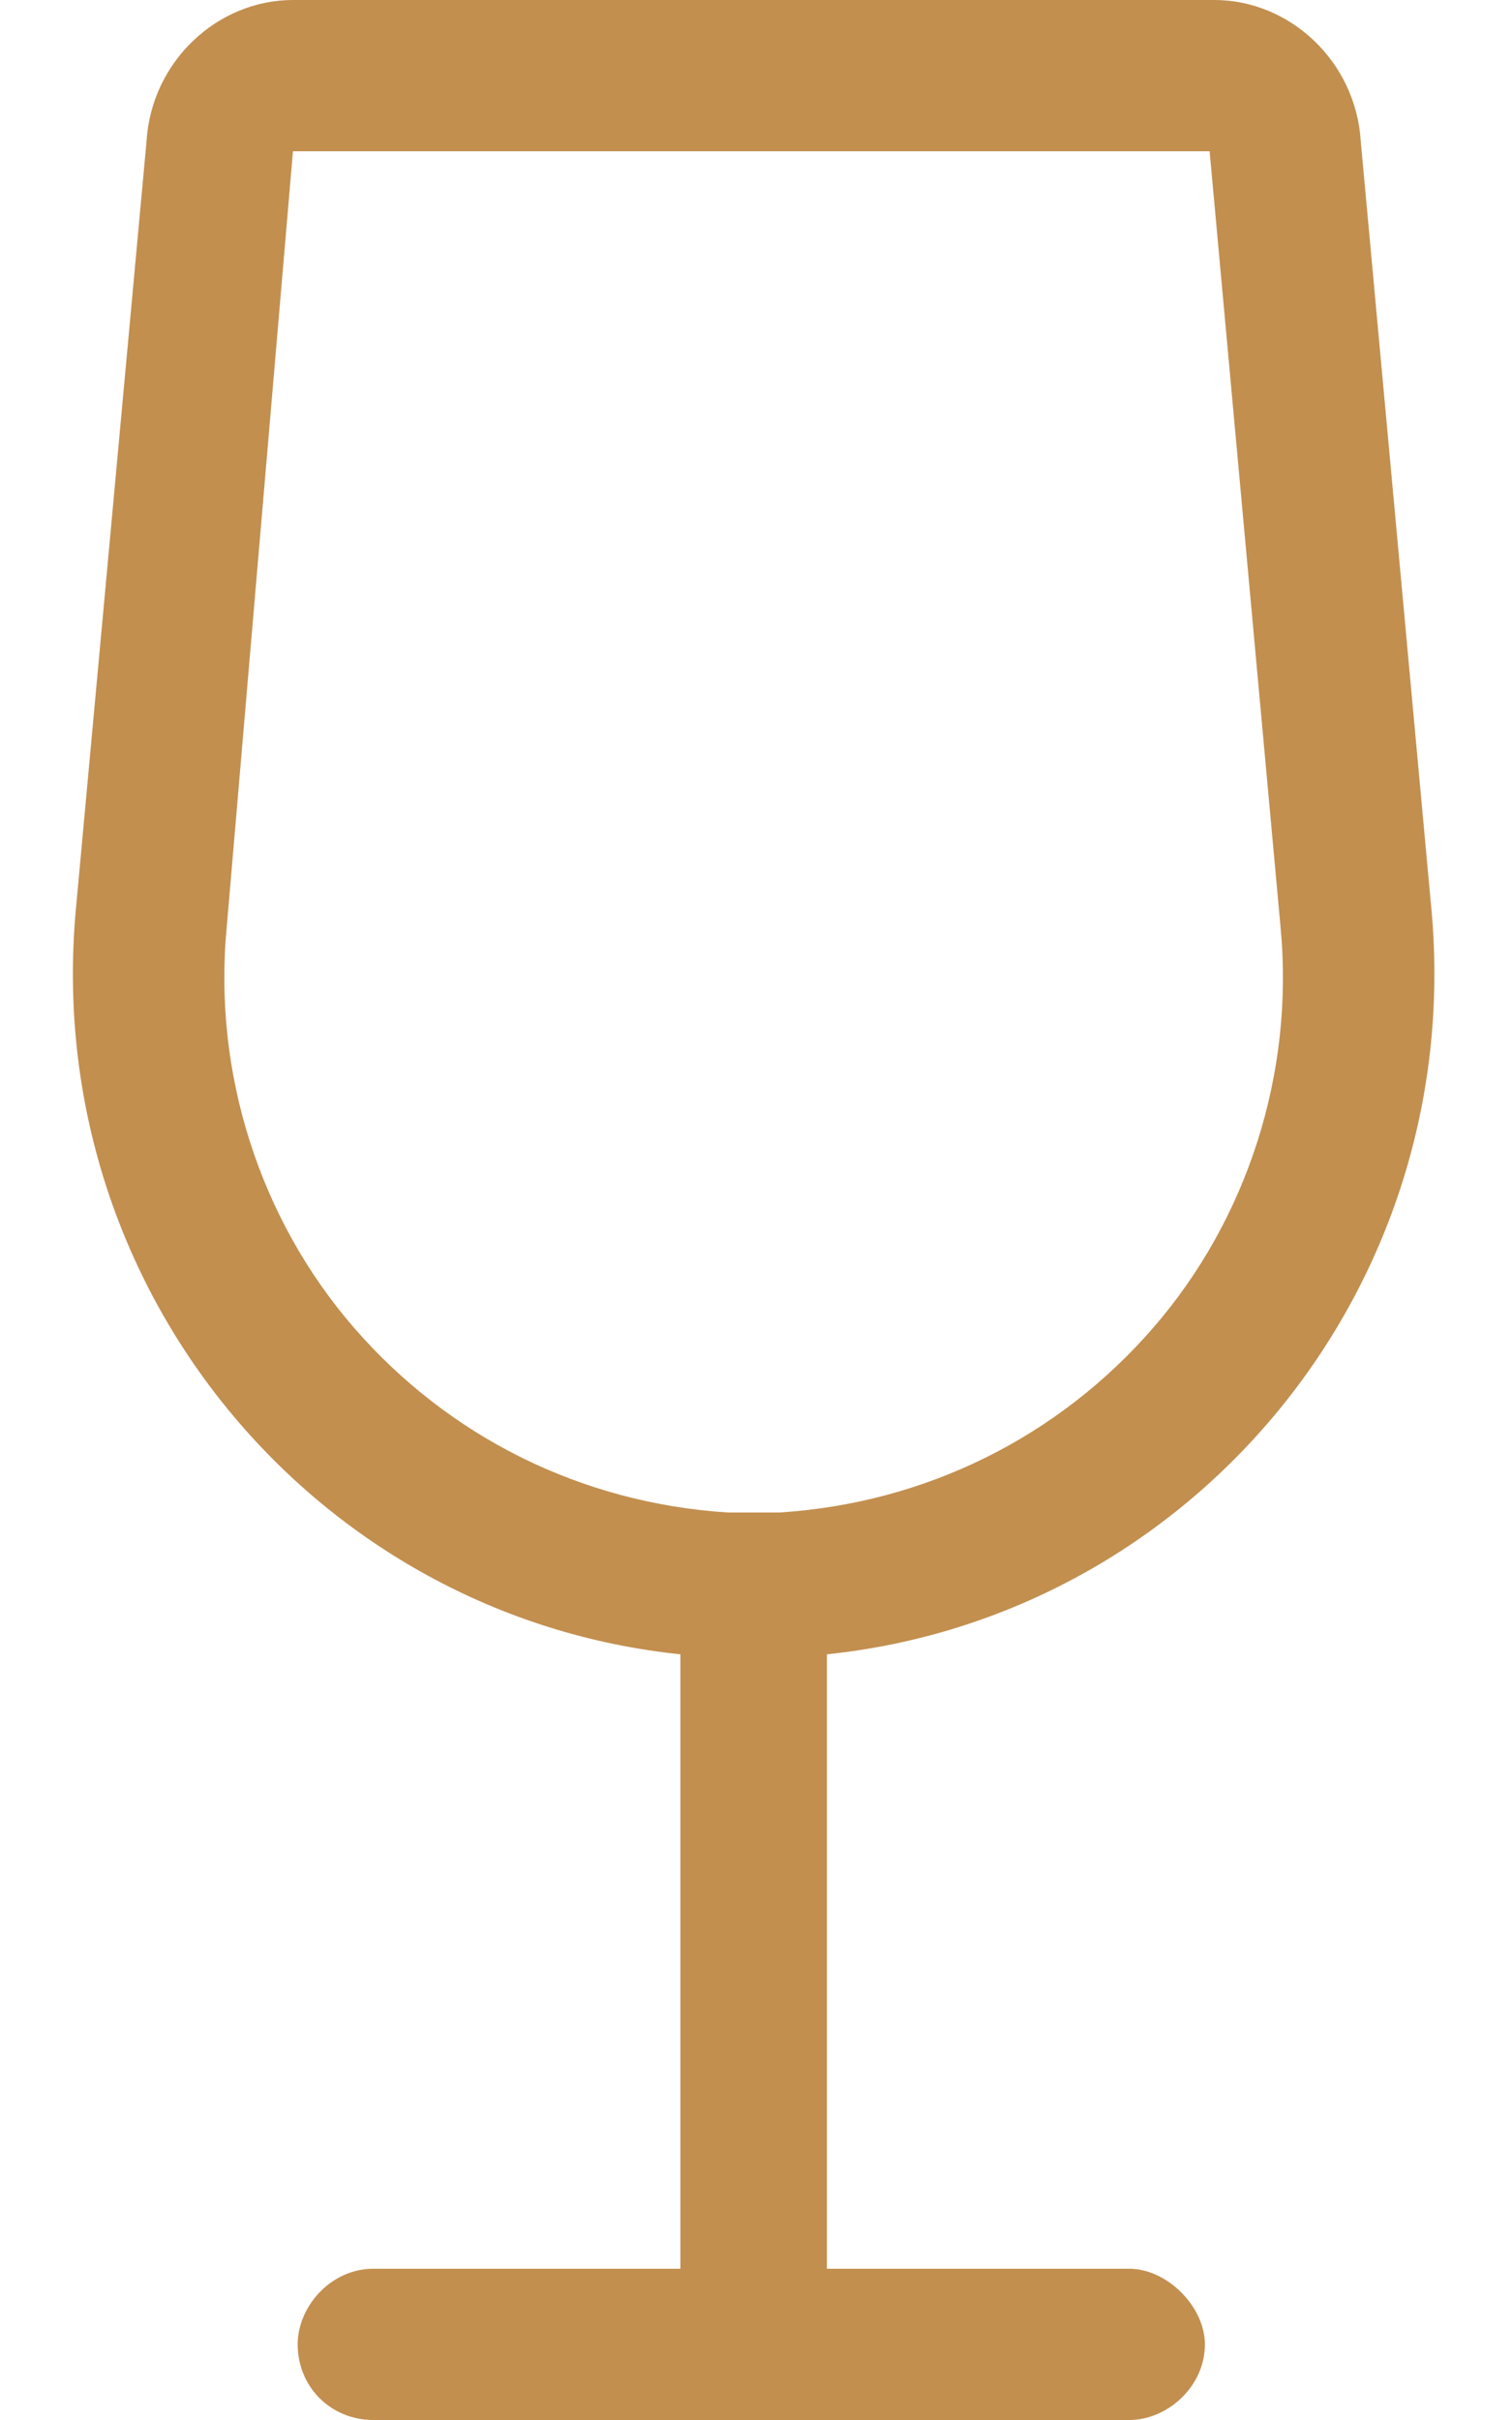 <?xml version="1.0" encoding="UTF-8"?> <svg xmlns="http://www.w3.org/2000/svg" width="25" height="40" viewBox="0 0 25 40" fill="none"><path d="M23.672 15.078C24.219 21.328 19.688 26.719 13.672 27.344V37.5H18.672C19.297 37.5 19.922 38.125 19.922 38.75C19.922 39.453 19.297 40 18.672 40H6.172C5.469 40 4.922 39.453 4.922 38.75C4.922 38.125 5.469 37.5 6.172 37.5H11.25V27.344C5.234 26.719 0.703 21.328 1.25 15.078L2.422 2.344C2.5 1.016 3.594 0 4.844 0H20.078C21.328 0 22.422 1.016 22.5 2.344L23.672 15.078ZM3.75 15.312C3.516 17.734 4.297 20.156 5.859 21.953C7.422 23.75 9.609 24.844 12.031 25C12.578 25 12.344 25 12.891 25C15.312 24.844 17.5 23.75 19.062 21.953C20.625 20.156 21.406 17.734 21.172 15.312L20 2.5H4.844L3.75 15.312Z" fill="#C28F4F"></path></svg> 